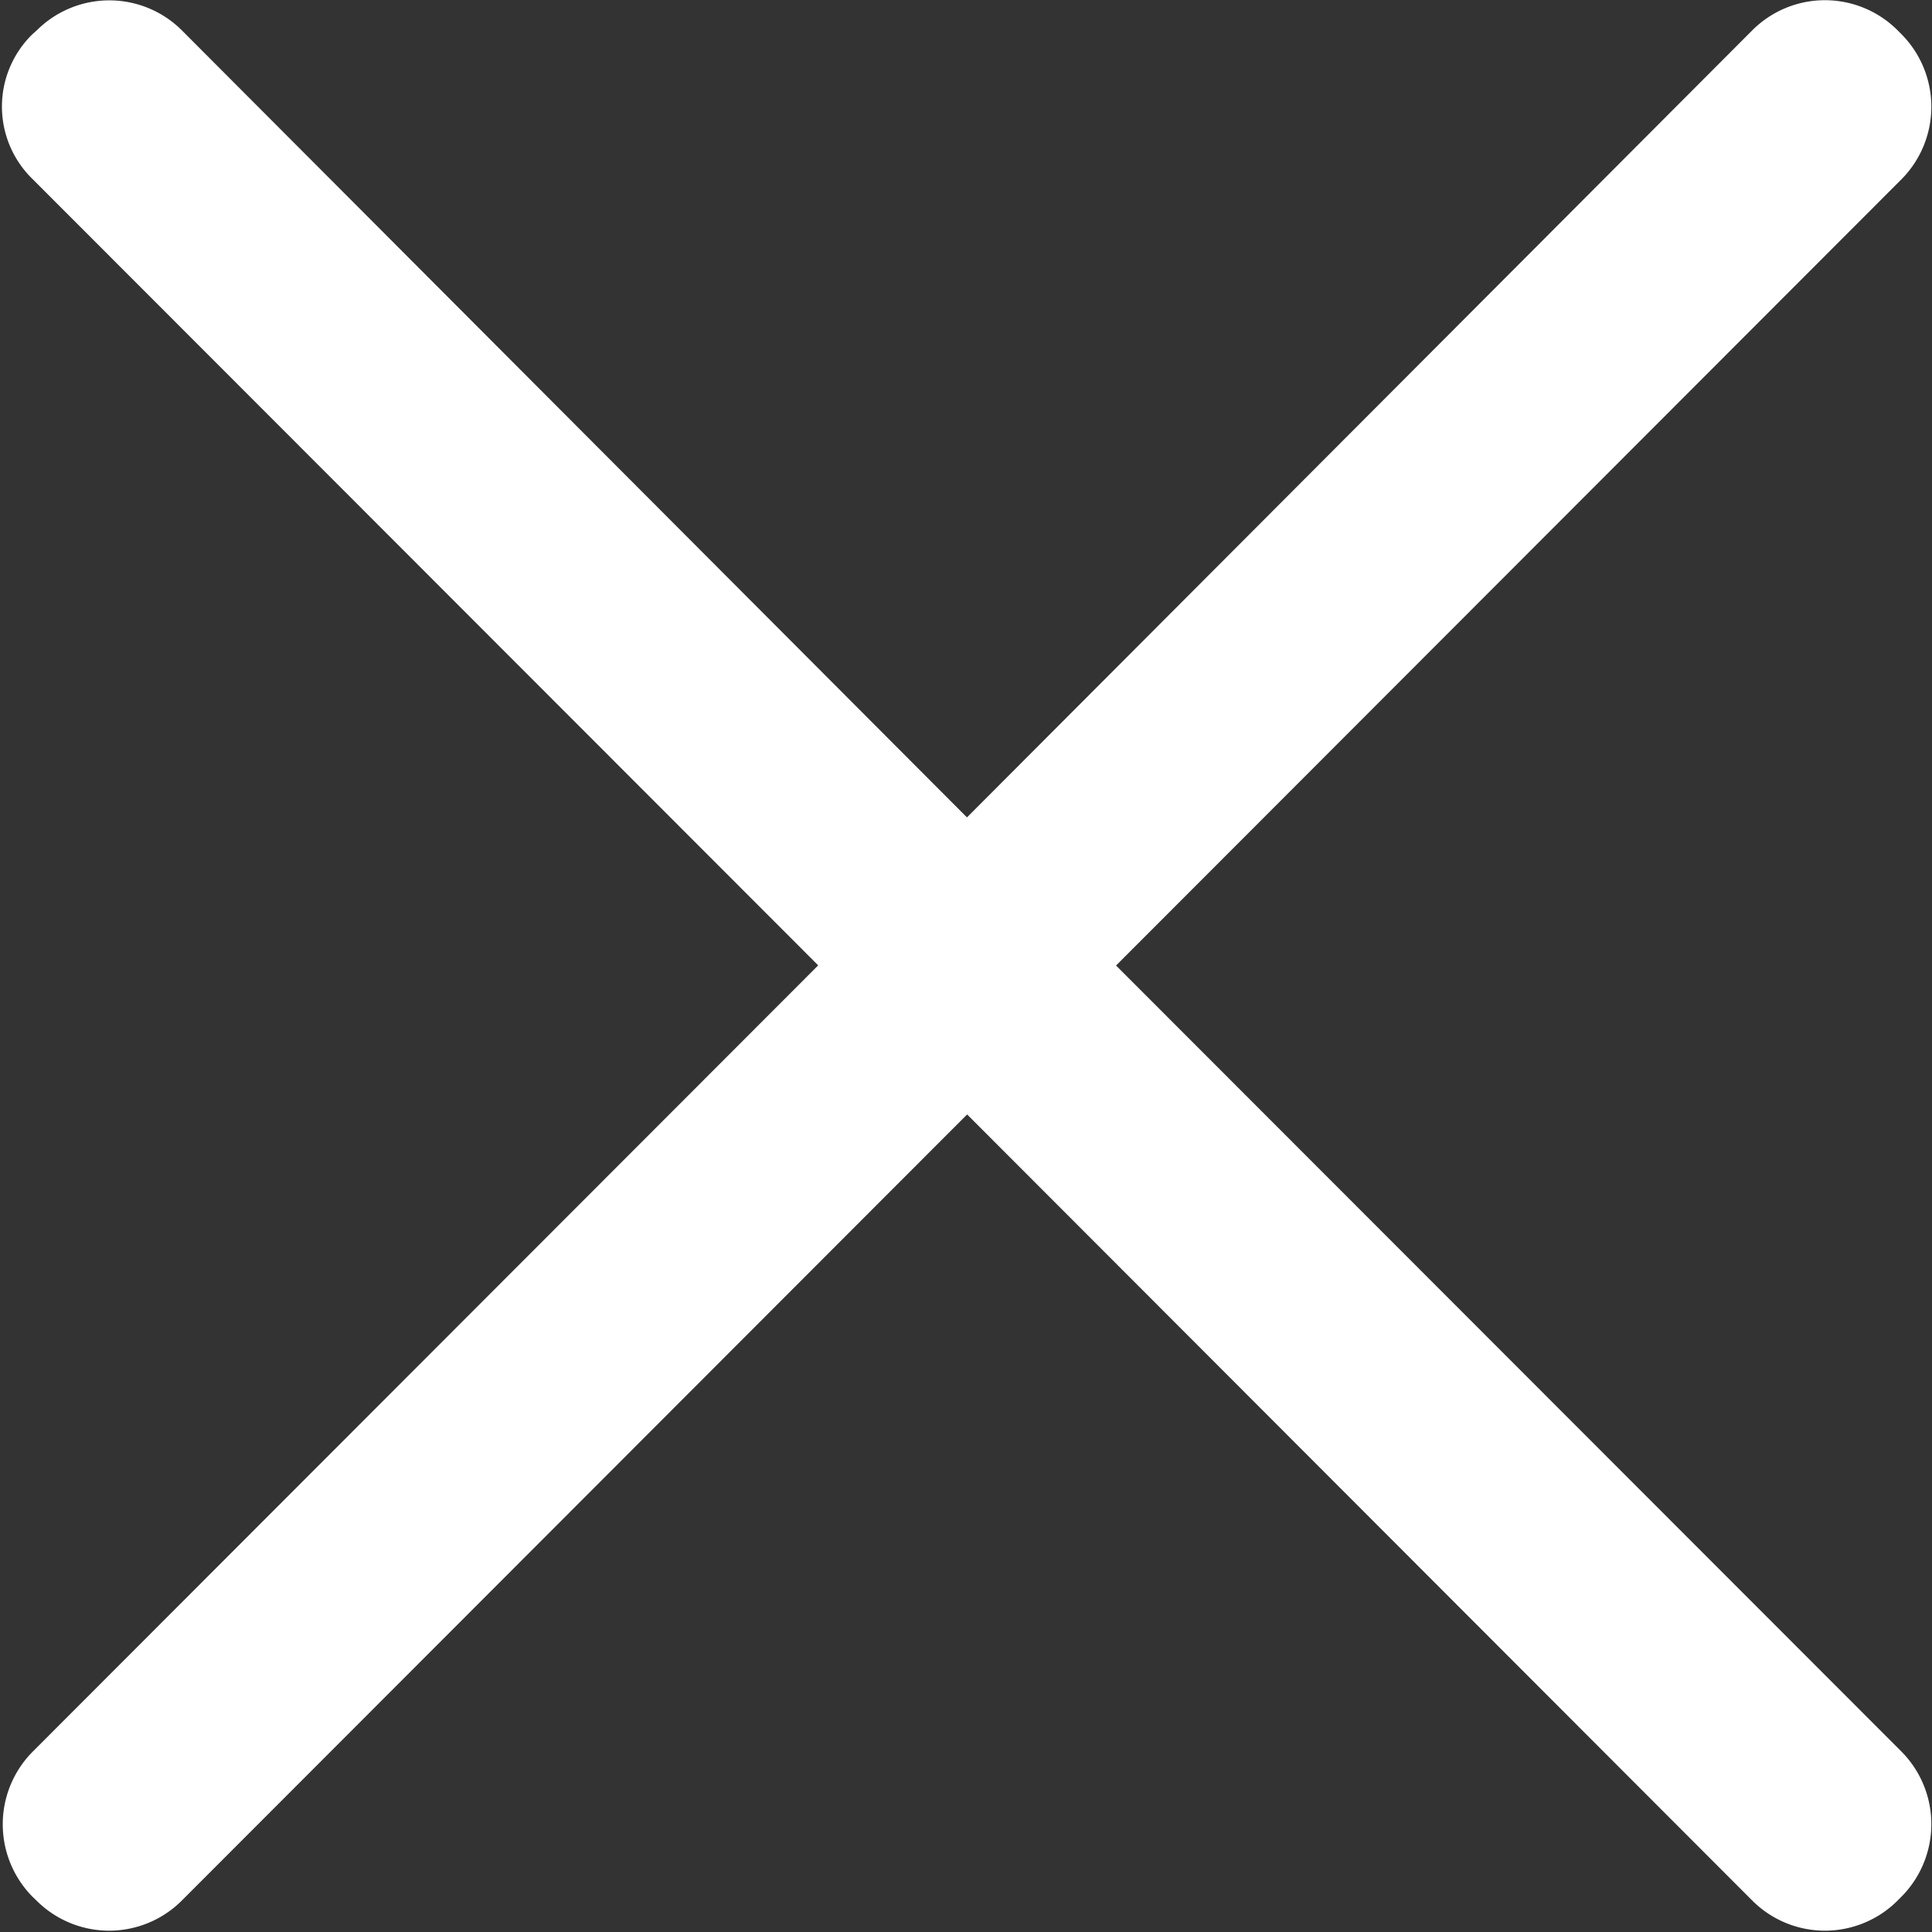 <?xml version="1.0" standalone="no"?><!DOCTYPE svg PUBLIC "-//W3C//DTD SVG 1.1//EN" "http://www.w3.org/Graphics/SVG/1.1/DTD/svg11.dtd"><svg t="1541064363698" class="icon" style="" viewBox="0 0 1024 1024" version="1.1" xmlns="http://www.w3.org/2000/svg" p-id="1949" xmlns:xlink="http://www.w3.org/1999/xlink" width="32" height="32"><rect x="0" y="0" width="1024" height="1024" fill="#333333" stroke="none"/><defs><style type="text/css"></style></defs><path d="M591.531 511.744l416.341-416.768a54.613 54.613 0 0 0 0-76.8l-2.304-2.304a54.443 54.443 0 0 0-76.629 0l-416.427 417.365L96.256 15.957a54.443 54.443 0 0 0-76.629 0L17.237 18.091a53.589 53.589 0 0 0 0 76.8l416.427 416.768-416.427 416.853a54.613 54.613 0 0 0 0 76.8l2.304 2.219a54.443 54.443 0 0 0 76.629 0l416.427-416.853 416.341 416.853a54.443 54.443 0 0 0 76.629 0l2.304-2.304a54.613 54.613 0 0 0 0-76.8l-416.427-416.768z" p-id="1950" fill="#ffffff"></path></svg>